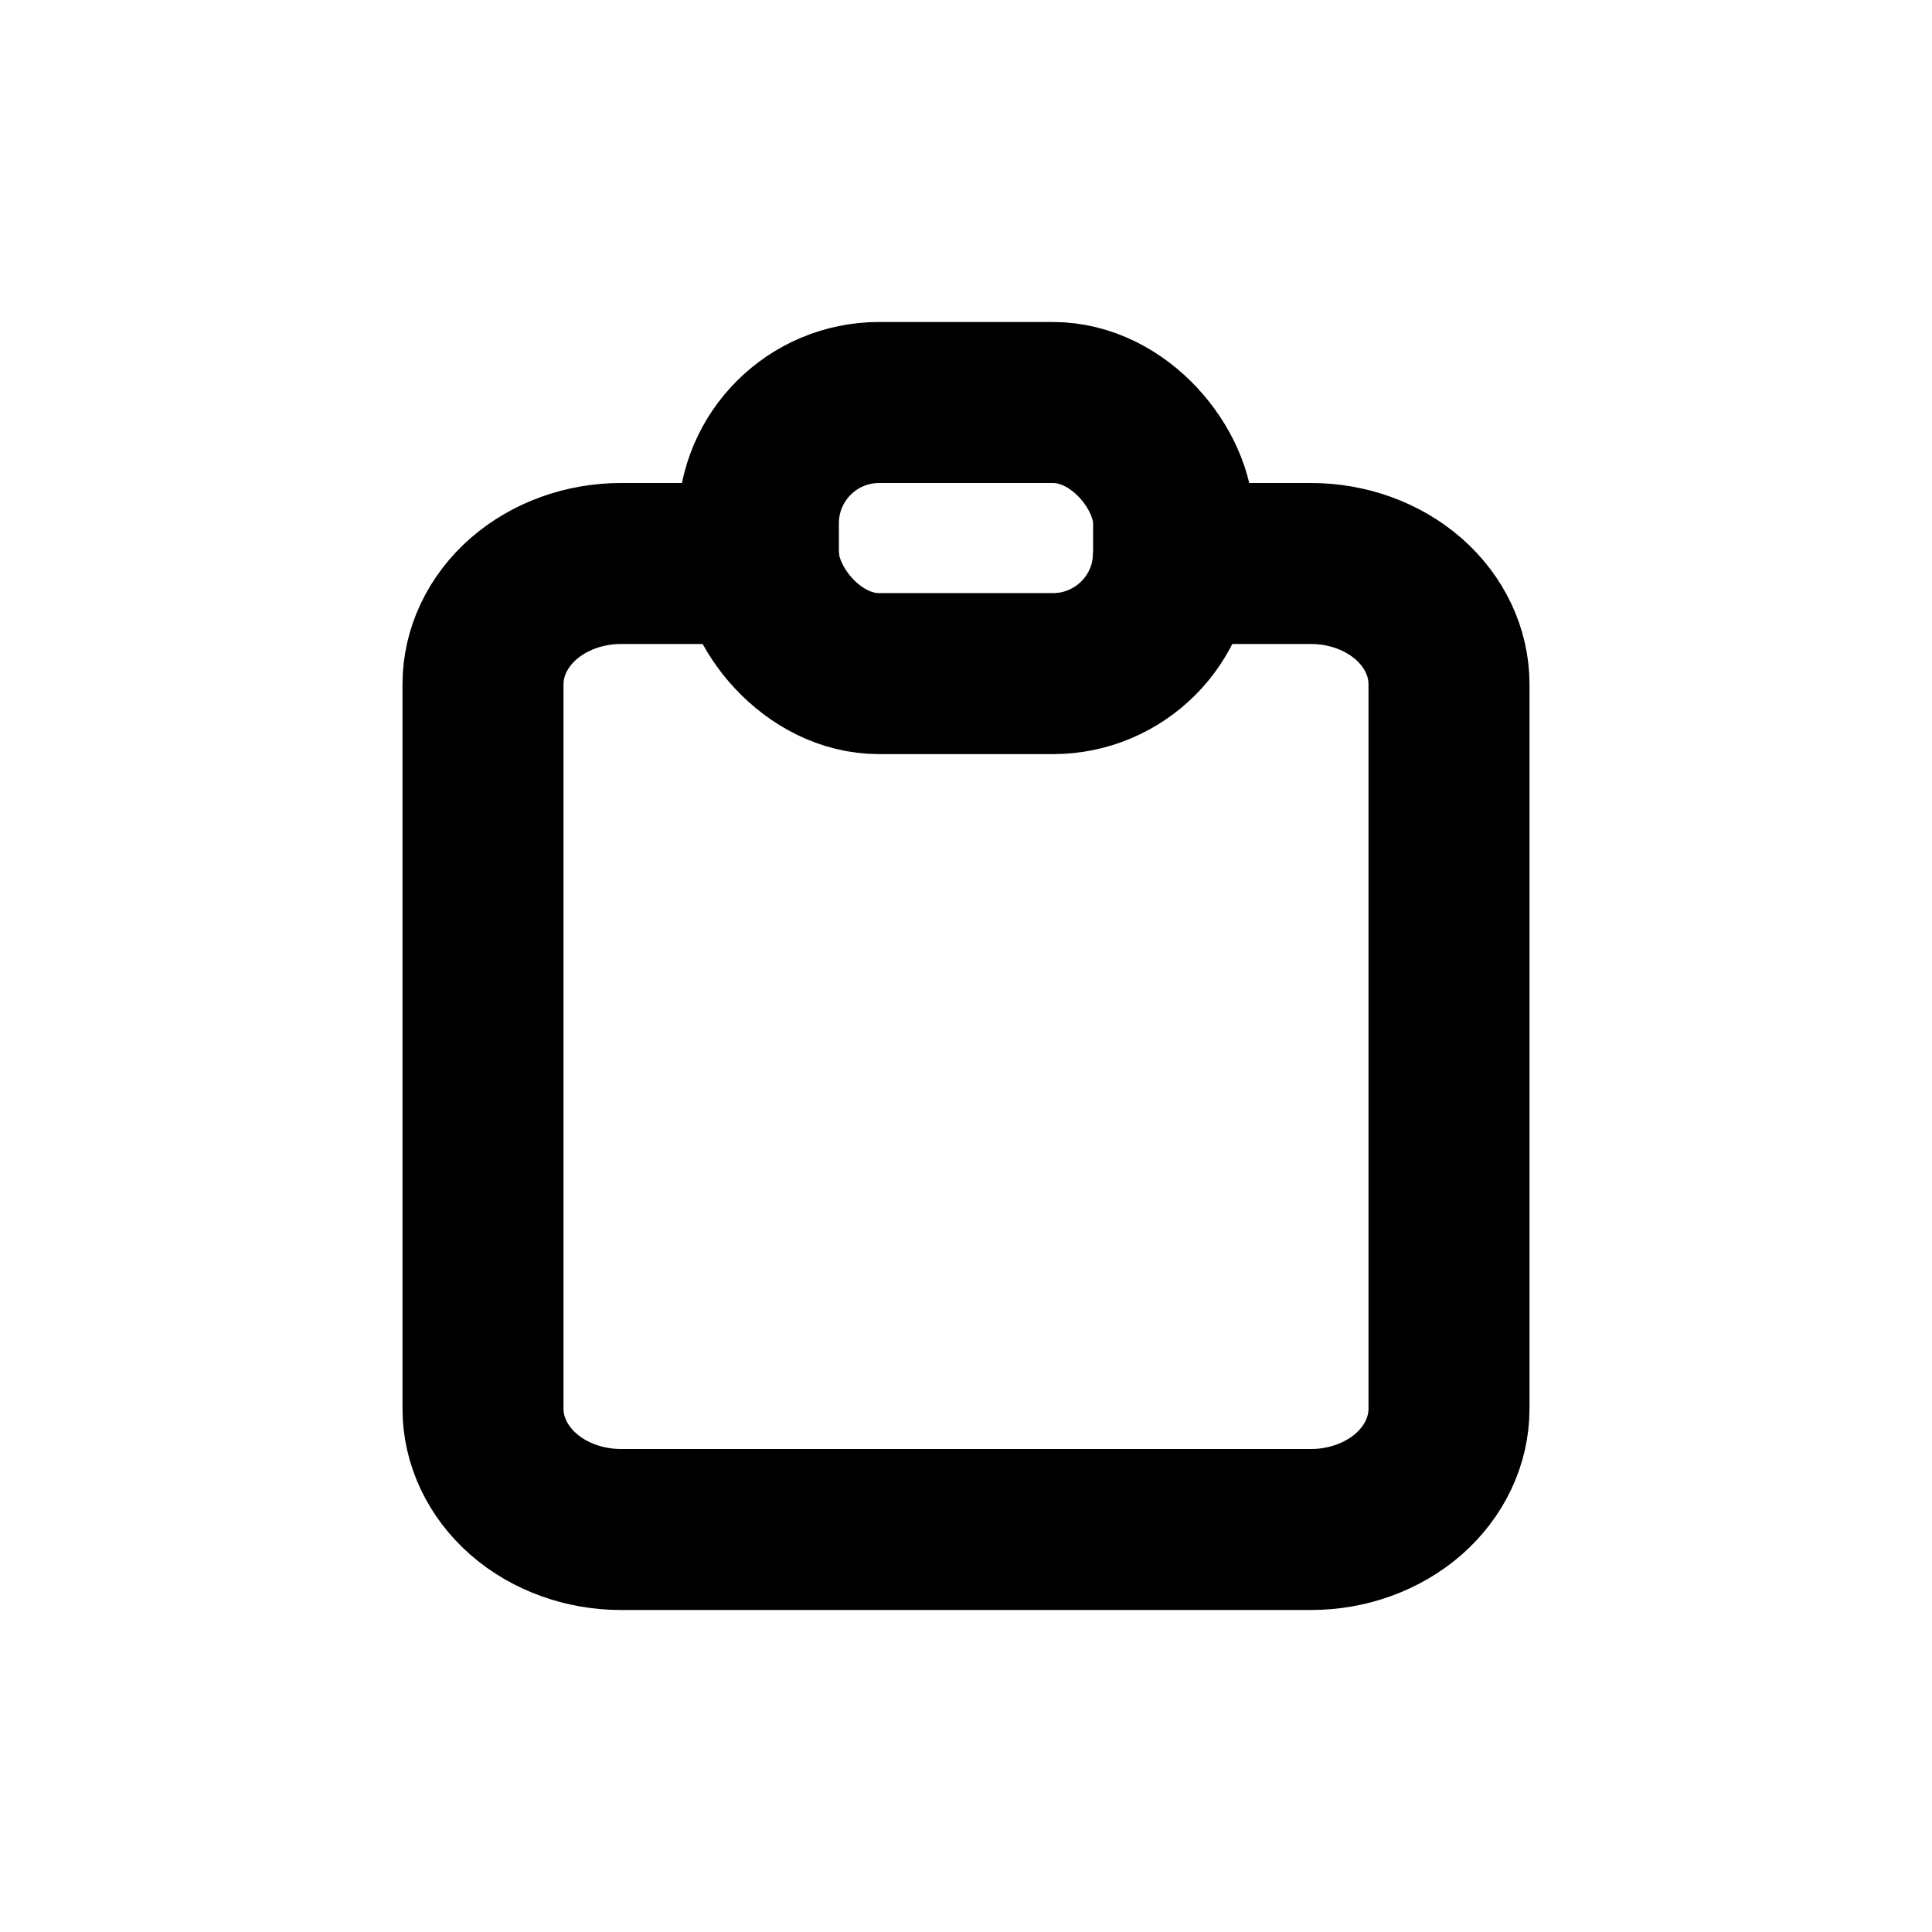 <svg width="24" height="24" viewBox="0 0 24 24" fill="none" xmlns="http://www.w3.org/2000/svg">
<path d="M9.429 7H7.714C7.26 7 6.824 7.158 6.502 7.439C6.181 7.721 6 8.102 6 8.5V17.5C6 17.898 6.181 18.279 6.502 18.561C6.824 18.842 7.26 19 7.714 19H16.286C16.74 19 17.176 18.842 17.498 18.561C17.819 18.279 18 17.898 18 17.5V8.5C18 8.102 17.819 7.721 17.498 7.439C17.176 7.158 16.74 7 16.286 7H14.571" stroke="black" stroke-width="2" stroke-linecap="round" stroke-linejoin="round"/>
<rect x="9.421" y="5" width="5.158" height="3.368" rx="1.5" stroke="black" stroke-width="2"/>
</svg>
